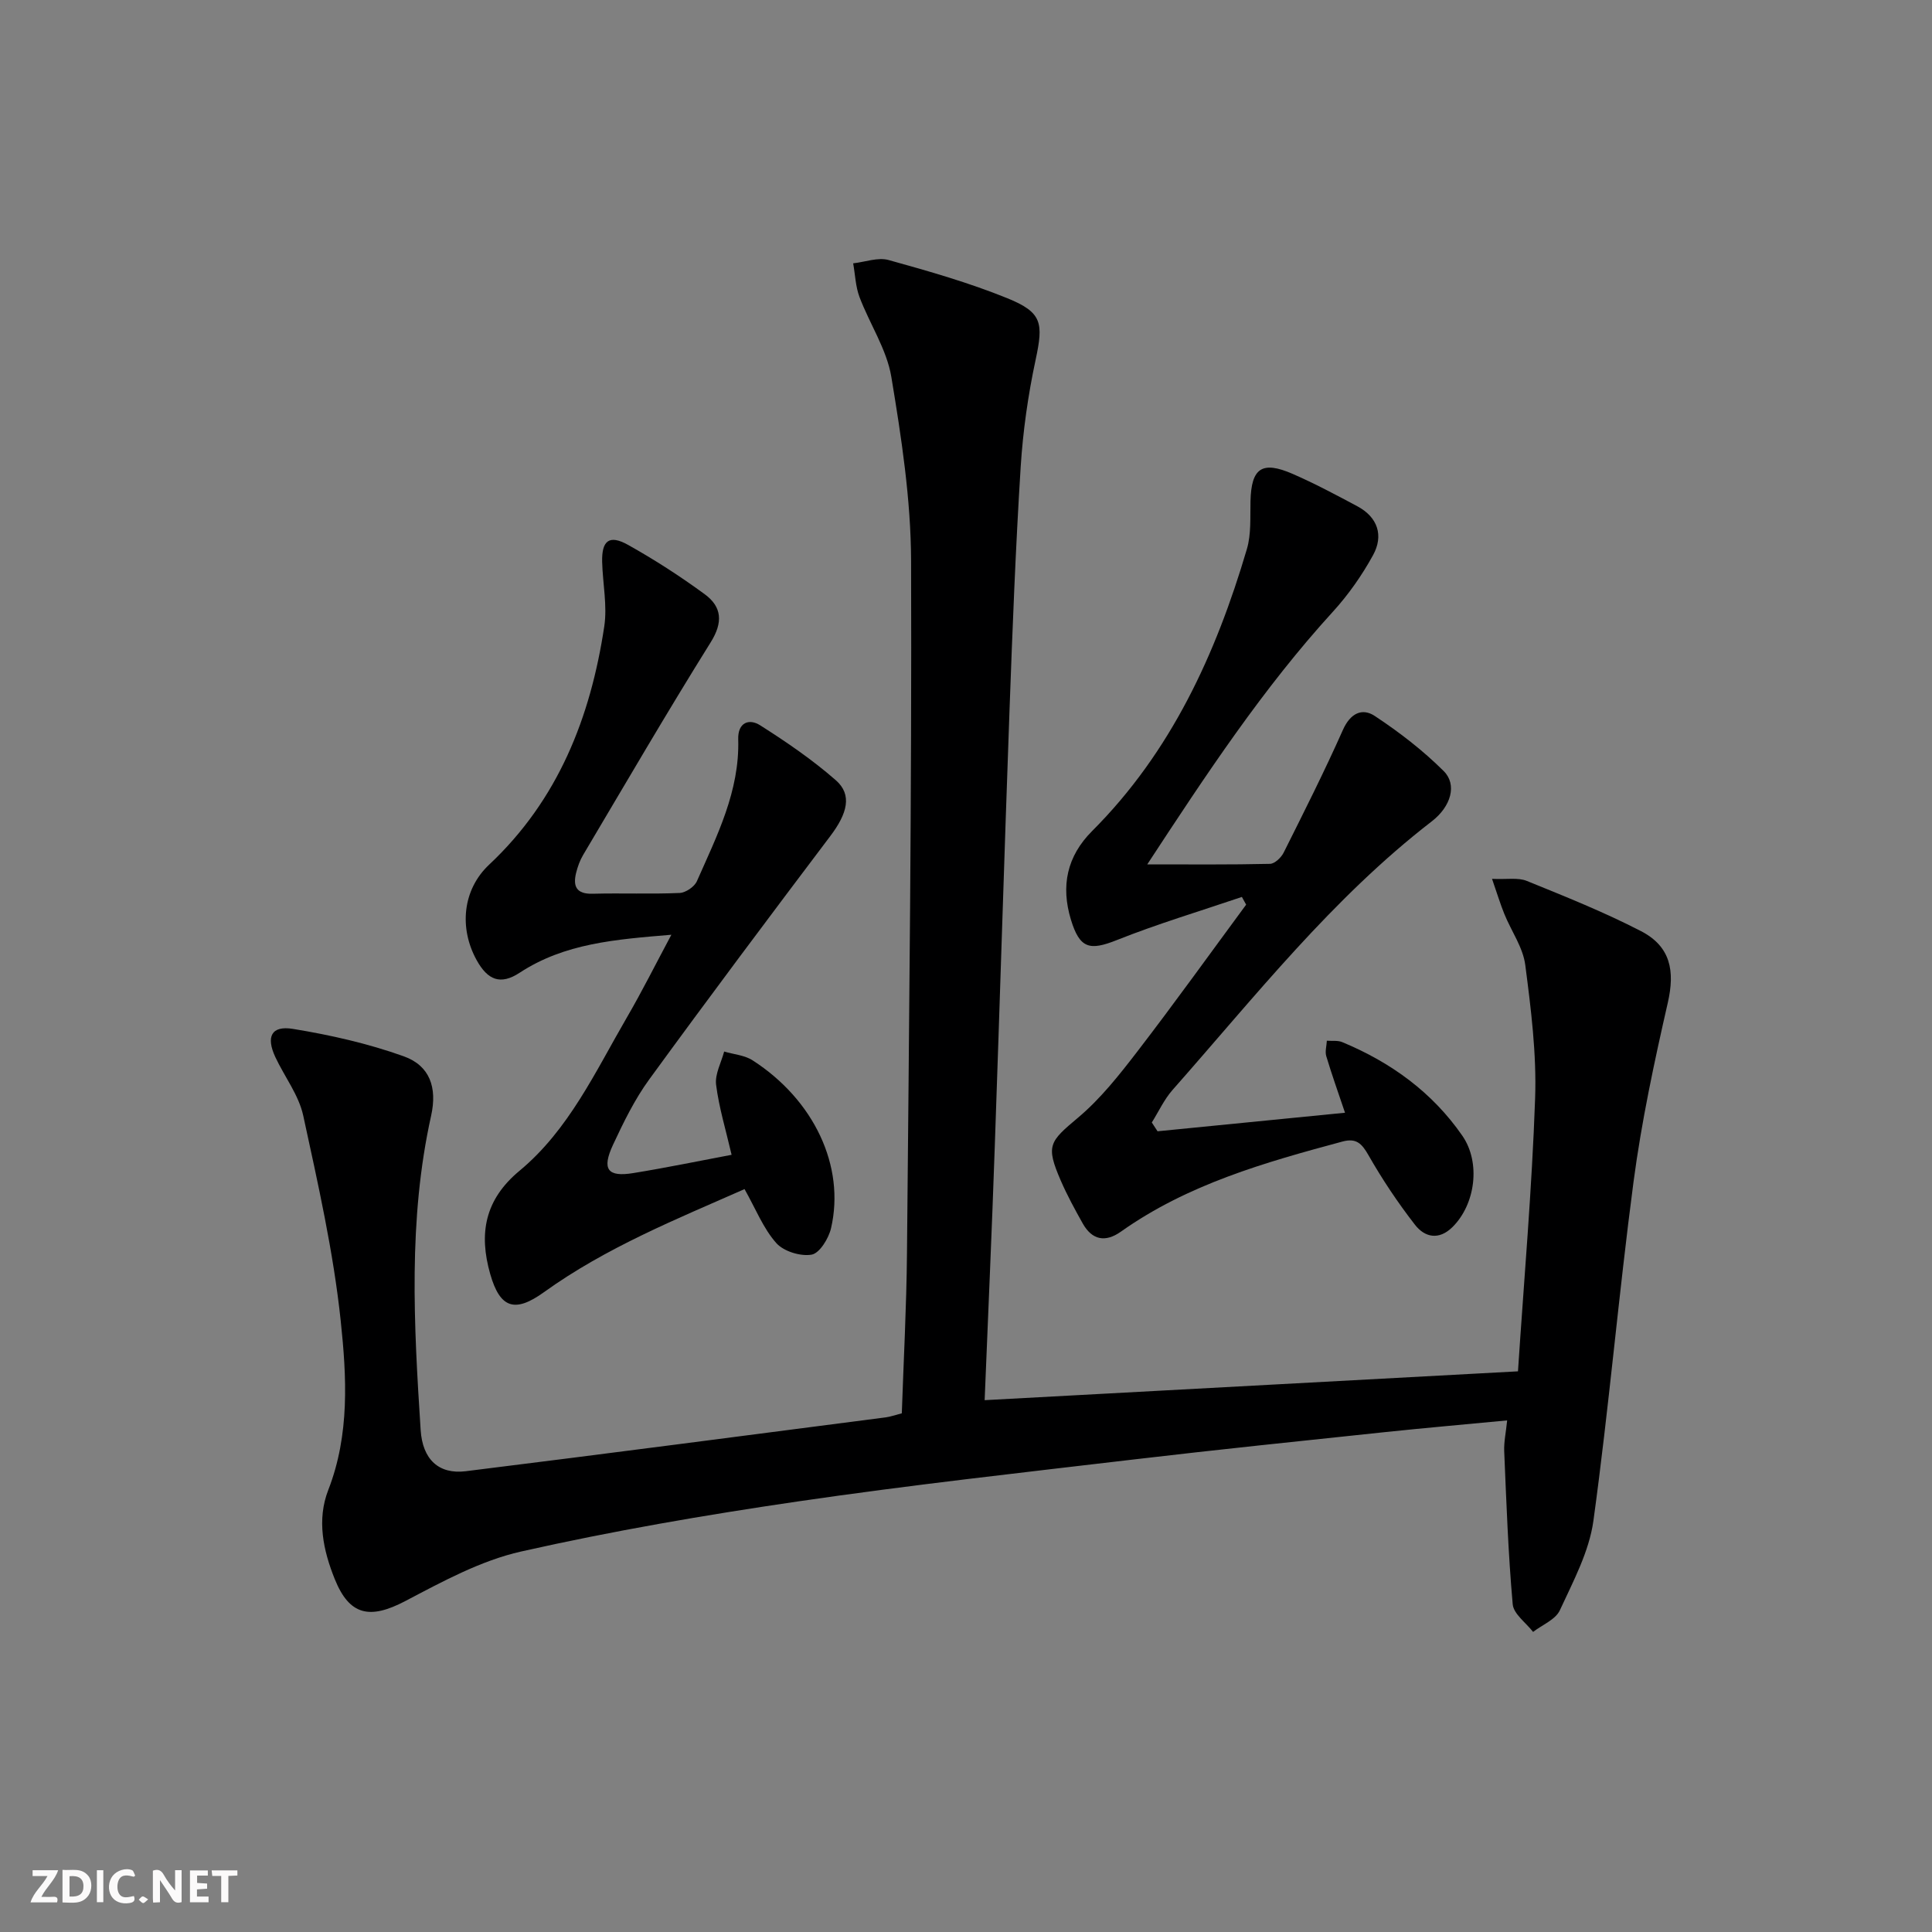 <svg enable-background="new 0 0 400 400" viewBox="0 0 400 400" xmlns="http://www.w3.org/2000/svg"><rect x="0" y="0" width="400" height="400" fill="#808080" stroke="none"/><g fill="#fbfafa"><path d="m37.59 393.81c-.92.31-1.52.05-2-.78-.7-1.2-1.52-2.34-2.47-3.78v4.59c-.55.03-.95.05-1.41.07-.03-.37-.06-.64-.06-.91 0-1.91 0-3.81 0-5.7 1.13-.41 1.77-.03 2.29.91.62 1.11 1.38 2.14 2.31 3.19v-4.2h1.35v6.61z"/><path d="m12.94 393.88v-6.75c1.9.19 3.93-.54 5.37 1.29.8 1.01.78 2.88.03 3.97-1.37 1.97-3.4 1.51-5.4 1.49m1.45-1.22c2.04.12 2.92-.58 2.89-2.21-.03-1.51-.98-2.19-2.89-2z"/><path d="m11.81 393.87h-5.49c.68-2.18 2.47-3.48 3.51-5.45h-3.08v-1.21h5.29c-.71 2.13-2.44 3.48-3.47 5.51.86 0 1.63.04 2.39-.01.79-.05 1.14.21.85 1.16"/><path d="m39.33 393.86v-6.61h3.7v1.07h-2.22v1.52c.68.04 1.34.09 2.07.13v1.07c-.72.05-1.38.09-2.1.14v1.48h2.4v1.19h-3.85z"/><path d="m27.71 388.56c-1.15-.3-2.46-.61-3.1.64-.37.73-.41 1.93-.06 2.67.63 1.35 1.99.93 3.17.68.35.94-.01 1.32-.93 1.46-1.62.25-3.05-.27-3.76-1.48-.73-1.25-.6-3.03.31-4.17.88-1.11 2.71-1.7 4-1.16.32.13.44.74.65 1.12-.1.08-.19.16-.28.24"/><path d="m49.15 387.24v1.07c-.59.02-1.17.05-1.87.08v5.44h-1.48v-5.44h-1.85c-.05-.4-.08-.73-.13-1.15z"/><path d="m20.06 387.21h1.33v6.62h-1.33z"/><path d="m30.68 393.25c-.49.38-.8.79-1.05.76-.32-.05-.6-.45-.9-.7.26-.24.51-.64.8-.67.29-.04.62.3 1.15.61"/></g><path d="m203.86 289.89c37.08-2.01 73.34-3.97 110.42-5.97 1.26-19.11 2.9-37.81 3.55-56.53.32-9.18-.85-18.46-2.04-27.61-.47-3.63-2.89-7-4.32-10.52-.84-2.07-1.49-4.21-2.56-7.3 3.13.14 5.39-.31 7.18.42 7.98 3.24 16.01 6.45 23.64 10.39 6.18 3.19 7.07 8.26 5.57 14.84-2.8 12.25-5.44 24.59-7.09 37.03-3.09 23.36-5.1 46.87-8.31 70.21-.88 6.39-4.18 12.54-6.95 18.54-.89 1.93-3.64 3.01-5.54 4.48-1.47-1.9-4.04-3.71-4.22-5.73-.94-10.53-1.31-21.11-1.76-31.68-.08-1.93.36-3.87.61-6.38-8.74.83-16.96 1.55-25.16 2.41-17.34 1.83-34.69 3.62-52.01 5.66-23.25 2.74-46.54 5.32-69.7 8.71-19.19 2.81-38.35 6.1-57.26 10.36-8.37 1.88-16.32 6.23-24.03 10.28-7.28 3.81-11.52 3.01-14.57-4.56-2.4-5.96-3.75-12.28-1.34-18.47 4.46-11.47 3.8-23.41 2.57-35.02-1.51-14.28-4.71-28.41-7.76-42.48-.92-4.24-3.86-8.03-5.76-12.08-1.99-4.24-.85-6.6 3.63-5.87 7.77 1.27 15.56 3.03 22.95 5.68 5.4 1.94 6.95 6.47 5.66 12.29-4.79 21.56-3.57 43.32-2.17 65.07.39 6.1 3.75 9.23 9.34 8.54 29-3.6 57.97-7.4 86.95-11.15.98-.13 1.93-.48 3.33-.84.37-10.95.97-22.03 1.07-33.12.43-47.79 1.01-95.59.85-143.38-.04-12.71-2-25.5-4.09-38.08-.95-5.71-4.49-10.97-6.59-16.53-.82-2.18-.89-4.64-1.31-6.98 2.46-.27 5.13-1.3 7.35-.68 8.29 2.3 16.62 4.68 24.58 7.91 7.27 2.95 7.46 5.17 5.84 12.76-1.56 7.28-2.62 14.74-3.09 22.17-1.05 16.77-1.7 33.56-2.31 50.35-1.09 30.09-1.99 60.18-3.05 90.27-.59 17.25-1.37 34.51-2.1 52.59z" fill="#000001"/><path d="m239.66 234.22c12.79-1.26 25.59-2.53 38.81-3.84-1.43-4.24-2.75-7.94-3.88-11.71-.29-.97.07-2.13.12-3.2 1.08.08 2.27-.1 3.21.3 10.04 4.18 18.6 10.35 24.84 19.37 3.85 5.56 2.72 14.21-2.05 18.92-2.82 2.78-5.74 2.11-7.75-.48-3.55-4.57-6.79-9.42-9.65-14.44-1.38-2.42-2.53-3.55-5.35-2.8-16.07 4.32-32.05 8.85-45.89 18.66-3.22 2.28-5.97 1.75-7.91-1.71-1.62-2.89-3.22-5.82-4.54-8.86-3.14-7.27-2.38-8.03 3.59-13.04 4.65-3.91 8.54-8.85 12.28-13.71 7.68-9.99 15.03-20.24 22.51-30.38-.29-.53-.59-1.07-.88-1.6-8.65 2.94-17.43 5.56-25.91 8.94-5.61 2.23-7.66 1.77-9.49-4.24-2.11-6.95-.84-13.11 4.39-18.34 16.34-16.35 25.62-36.61 32.04-58.37.92-3.1.67-6.58.75-9.9.16-6.87 2.35-8.45 8.72-5.68 4.57 1.99 8.99 4.35 13.39 6.7 4.25 2.27 5.49 6.07 3.27 10.12-2.29 4.18-5.11 8.2-8.32 11.72-14.43 15.81-26.15 33.56-38.43 52.31 9.02 0 17.22.08 25.41-.11.98-.02 2.32-1.3 2.83-2.33 4.21-8.41 8.45-16.82 12.27-25.41 1.53-3.44 3.98-4.61 6.6-2.87 5.07 3.35 9.98 7.13 14.27 11.41 2.81 2.8 1.51 7.32-2.46 10.39-20.62 15.91-36.6 36.28-53.67 55.6-1.75 1.98-2.89 4.49-4.31 6.76.41.61.8 1.22 1.19 1.82z" fill="#000001"/><path d="m139 193.53c-11.61.97-22.1 1.76-31.42 7.87-3.95 2.59-6.61 1.54-8.91-2.64-3.66-6.64-2.89-14.59 2.6-19.74 14.29-13.41 20.98-30.46 23.83-49.28.66-4.33-.31-8.9-.43-13.36-.12-4.48 1.47-5.74 5.36-3.57 5.49 3.07 10.82 6.51 15.89 10.23 3.55 2.61 3.81 5.81 1.21 9.96-9.06 14.51-17.67 29.3-26.4 44.01-.67 1.13-1.13 2.42-1.45 3.7-.7 2.83.08 4.42 3.43 4.33 6-.16 12 .1 17.99-.16 1.26-.05 3.07-1.28 3.58-2.43 4.15-9.4 8.88-18.67 8.56-29.4-.1-3.45 2.23-4.36 4.55-2.88 5.45 3.46 10.83 7.14 15.67 11.38 3.42 3 2.38 6.87-1.14 11.53-12.62 16.71-25.18 33.48-37.51 50.41-3.01 4.13-5.31 8.85-7.48 13.5-2.39 5.12-1.15 6.76 4.21 5.88 6.84-1.11 13.63-2.52 20.33-3.78-1.21-5.21-2.62-9.81-3.21-14.51-.27-2.19 1.06-4.58 1.67-6.87 1.98.59 4.24.75 5.9 1.83 12.71 8.19 19.19 21.93 16.23 34.74-.49 2.12-2.37 5.19-4.02 5.48-2.31.4-5.81-.68-7.34-2.42-2.67-3.02-4.23-7.03-6.55-11.15-14.09 6.22-28.67 12.09-41.54 21.35-5.98 4.3-9.08 3.39-11.12-3.78-2.37-8.33-1.17-15.36 6.08-21.37 10.19-8.46 15.7-20.52 22.21-31.72 3.12-5.36 5.91-10.95 9.22-17.14z" fill="#000001"/></svg>
